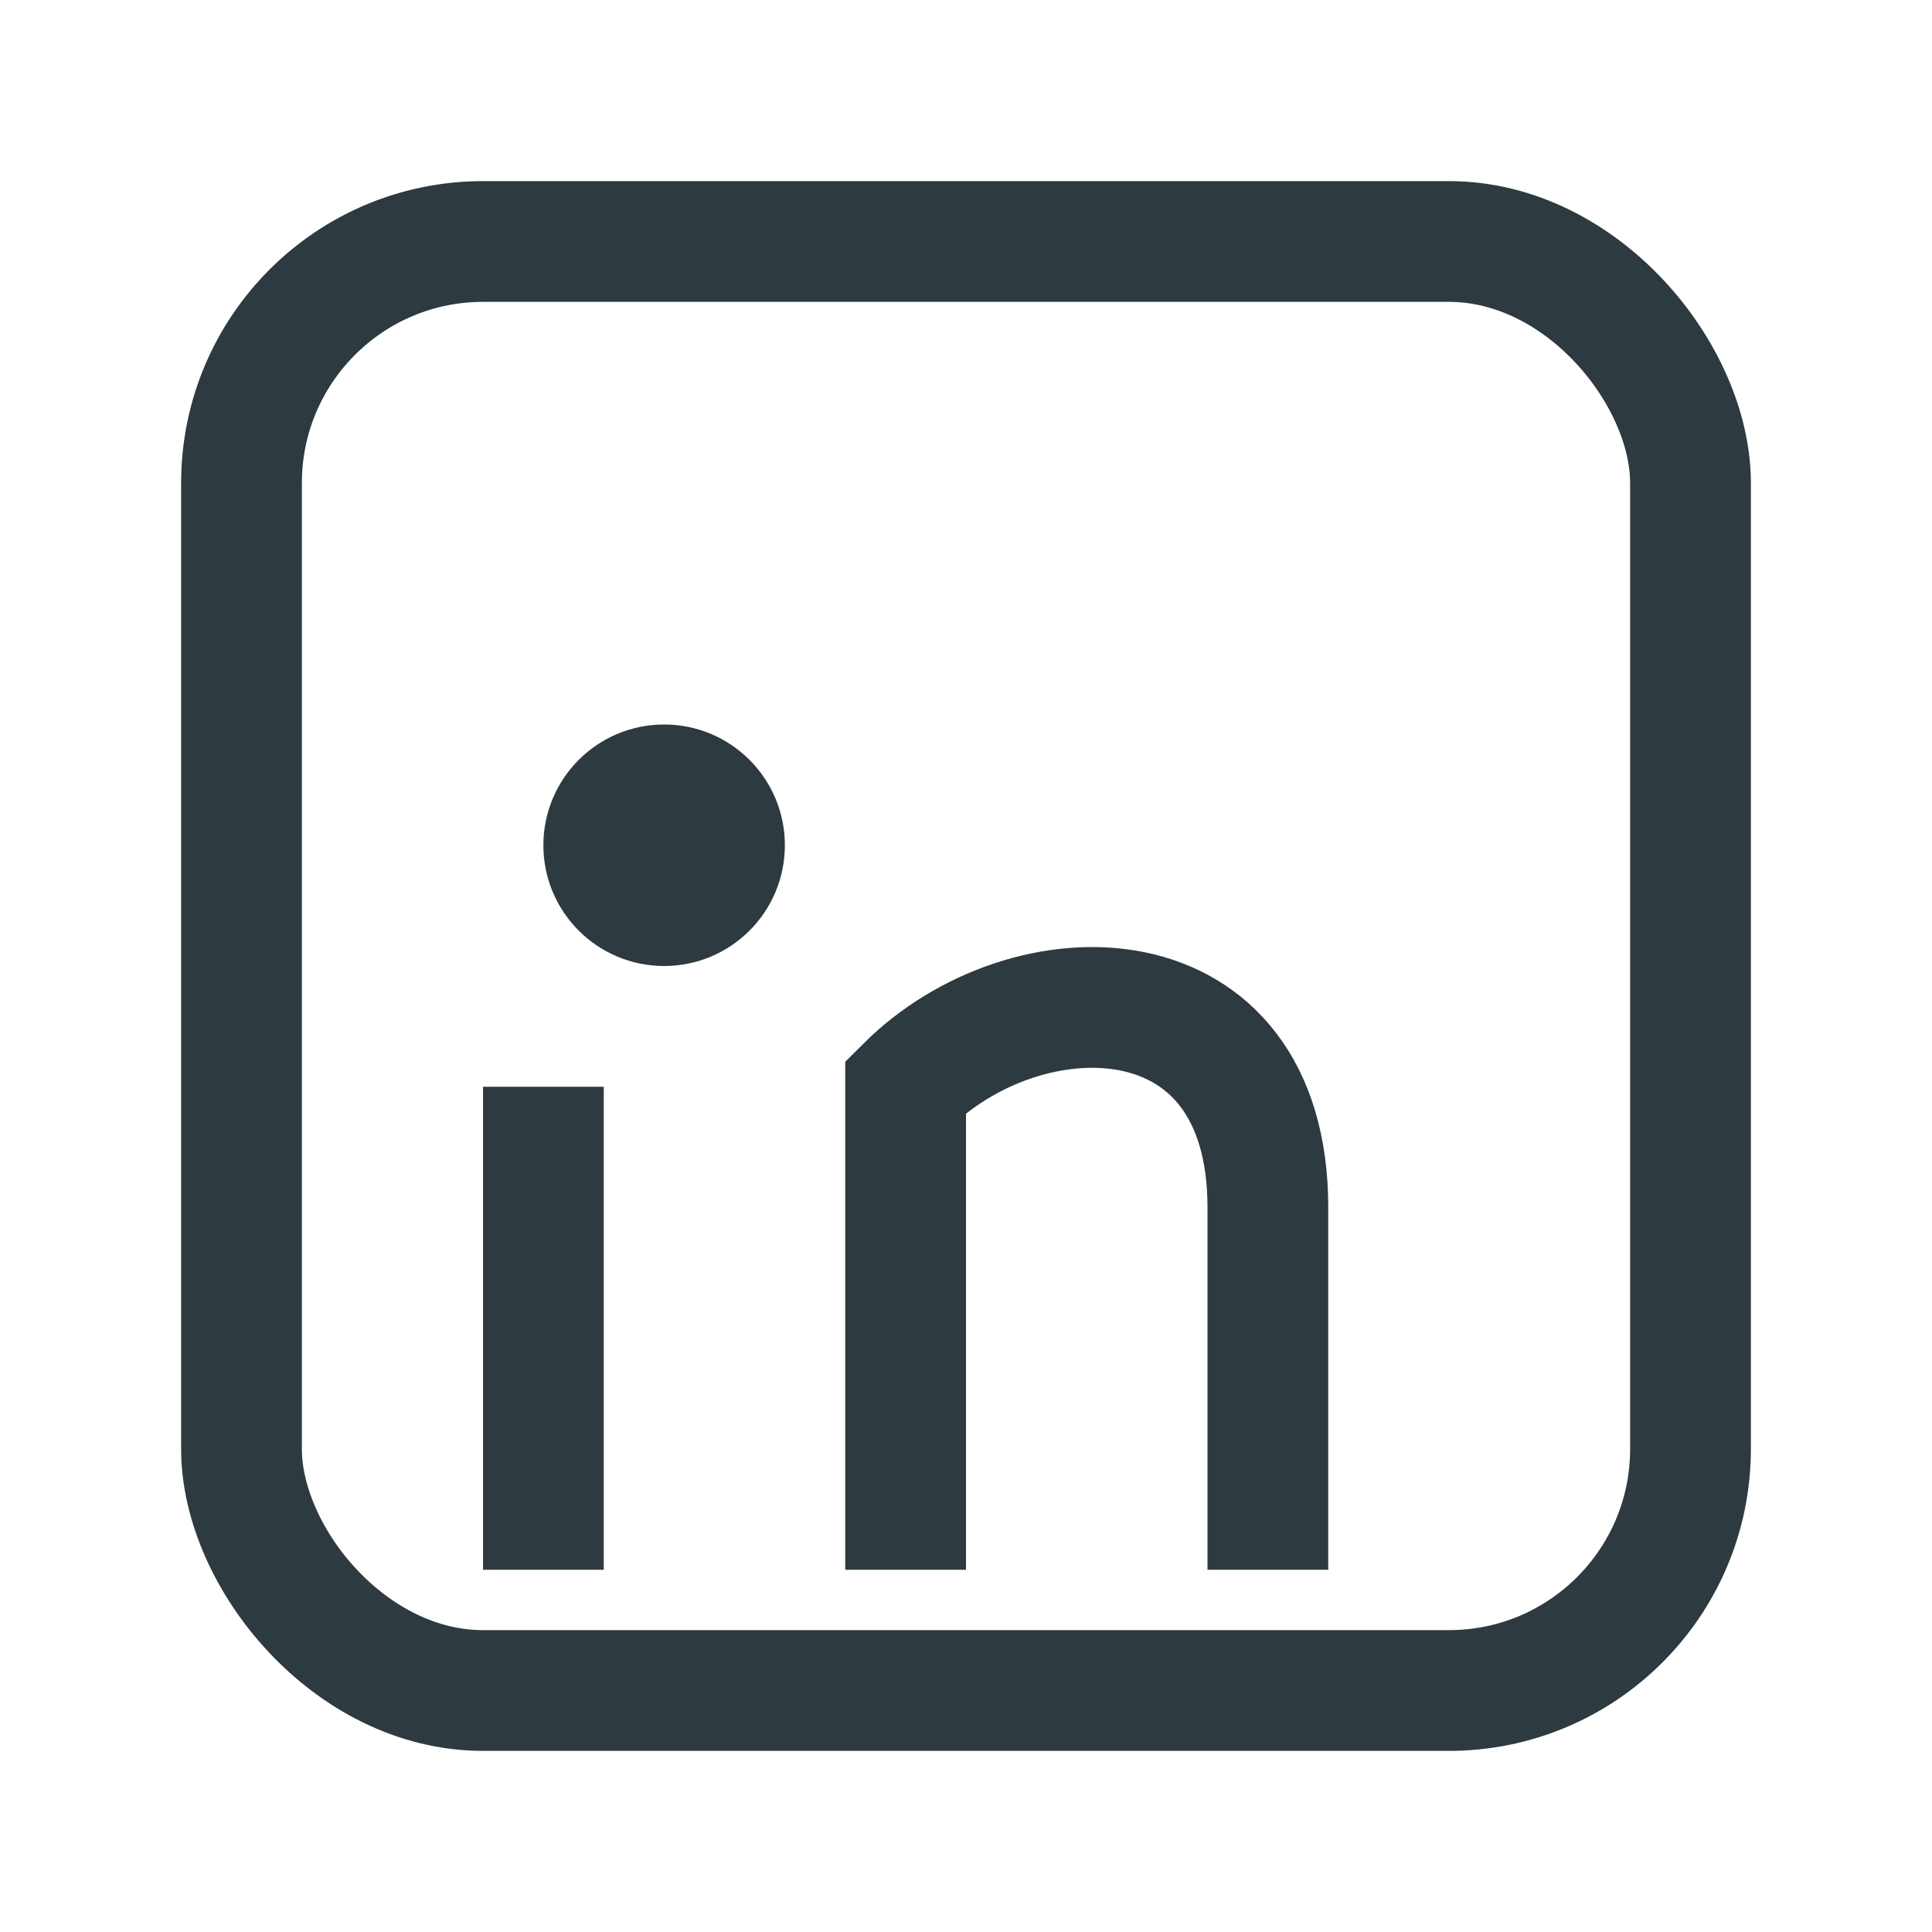 <?xml version="1.0" encoding="UTF-8"?>
<svg xmlns="http://www.w3.org/2000/svg" width="32" height="32" viewBox="0 0 32 32"><rect x="4" y="4" width="24" height="24" rx="4" fill="none" stroke="#2D3A3F" stroke-width="2"/><path fill="none" stroke="#2D3A3F" stroke-width="2" d="M9 18v8M15 26v-8c2-2 6-2 6 2v6"/><circle cx="11" cy="14" r="2" fill="#2D3A3F"/></svg>